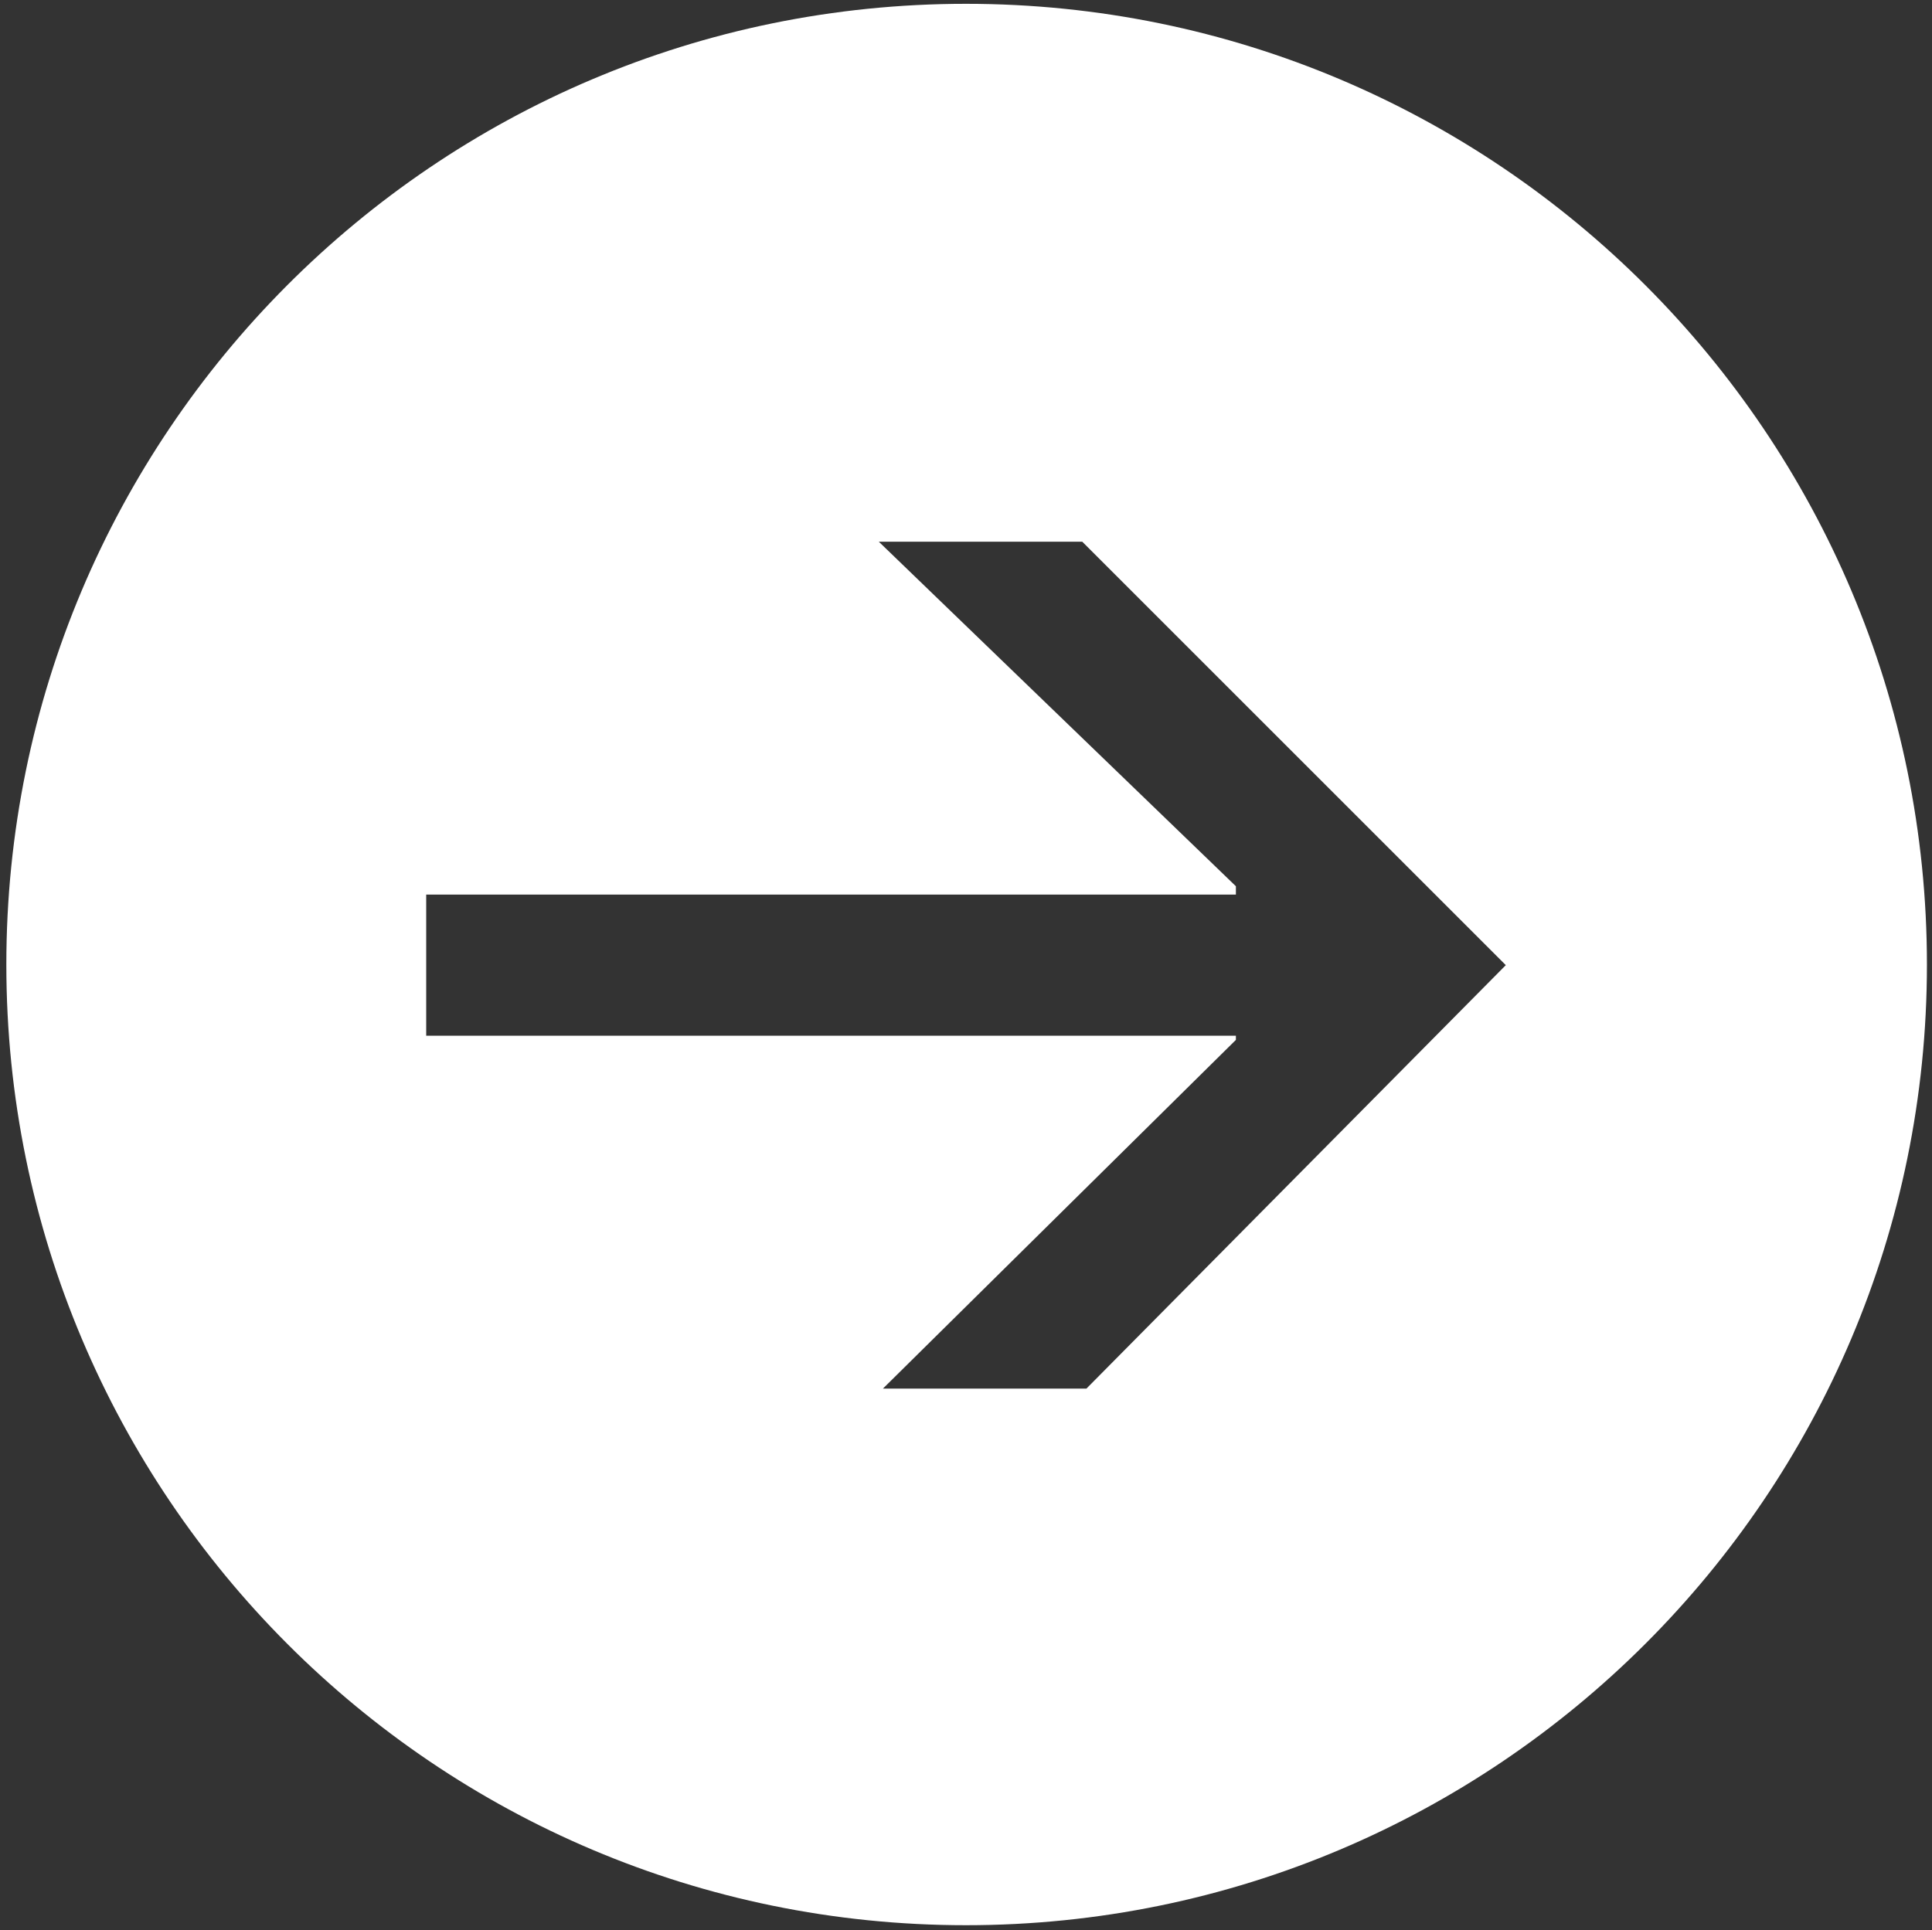 <?xml version="1.0" encoding="UTF-8" standalone="no"?>
<svg
   version="1.1"
   id="Layer_1"
   x="0px"
   y="0px"
   viewBox="0 0 152.4 152.3"
   style="enable-snowTrail:new 0 0 152.4 152.3;"
   xml:space="preserve"
   sodipodi:docname="button_right.svg"
   inkscape:version="1.3.2 (091e20e, 2023-11-25, custom)"
   xmlns:inkscape="http://www.inkscape.org/namespaces/inkscape"
   xmlns:sodipodi="http://sodipodi.sourceforge.net/DTD/sodipodi-0.dtd"
   xmlns="http://www.w3.org/2000/svg"
   xmlns:svg="http://www.w3.org/2000/svg"><rect x="0" y="0" width="152.4" height="152.3" fill="#333333" stroke="none"/><defs
   id="defs2" /><sodipodi:namedview
   id="namedview2"
   pagecolor="#ffffff"
   bordercolor="#000000"
   borderopacity="0.25"
   inkscape:showpageshadow="2"
   inkscape:pageopacity="0.0"
   inkscape:pagecheckerboard="0"
   inkscape:deskcolor="#d1d1d1"
   inkscape:zoom="4.0949978"
   inkscape:cx="55.799786"
   inkscape:cy="114.28578"
   inkscape:window-width="3840"
   inkscape:window-height="2036"
   inkscape:window-x="2975"
   inkscape:window-y="-12"
   inkscape:window-maximized="1"
   inkscape:current-layer="g2" />
<style
   type="text/css"
   id="style1">
	.st0{fill:#1F1A31;}
	.st1{fill:#FFFFFF;}
</style>
<g
   id="g2">
	<path
   id="path1"
   style="fill:#ffffff;fill-opacity:1"
   class="st0"
   d="M 76.199 0.301 C 34.299 0.301 0.5 34.3 0.5 76.1 C 0.5 118 34.399 151.9 76.199 151.9 C 117.999 151.9 152 118 152 76.1 C 152 34.3 118.099 0.301 76.199 0.301 z M 69.322 42.74 L 85.371 42.74 L 118.781 76.15 L 85.699 109.561 L 69.648 109.561 L 97.49 82.047 L 97.49 81.719 L 33.619 81.719 L 33.619 70.582 L 97.49 70.582 L 97.49 69.926 L 69.322 42.74 z " />
	
</g>
</svg>
